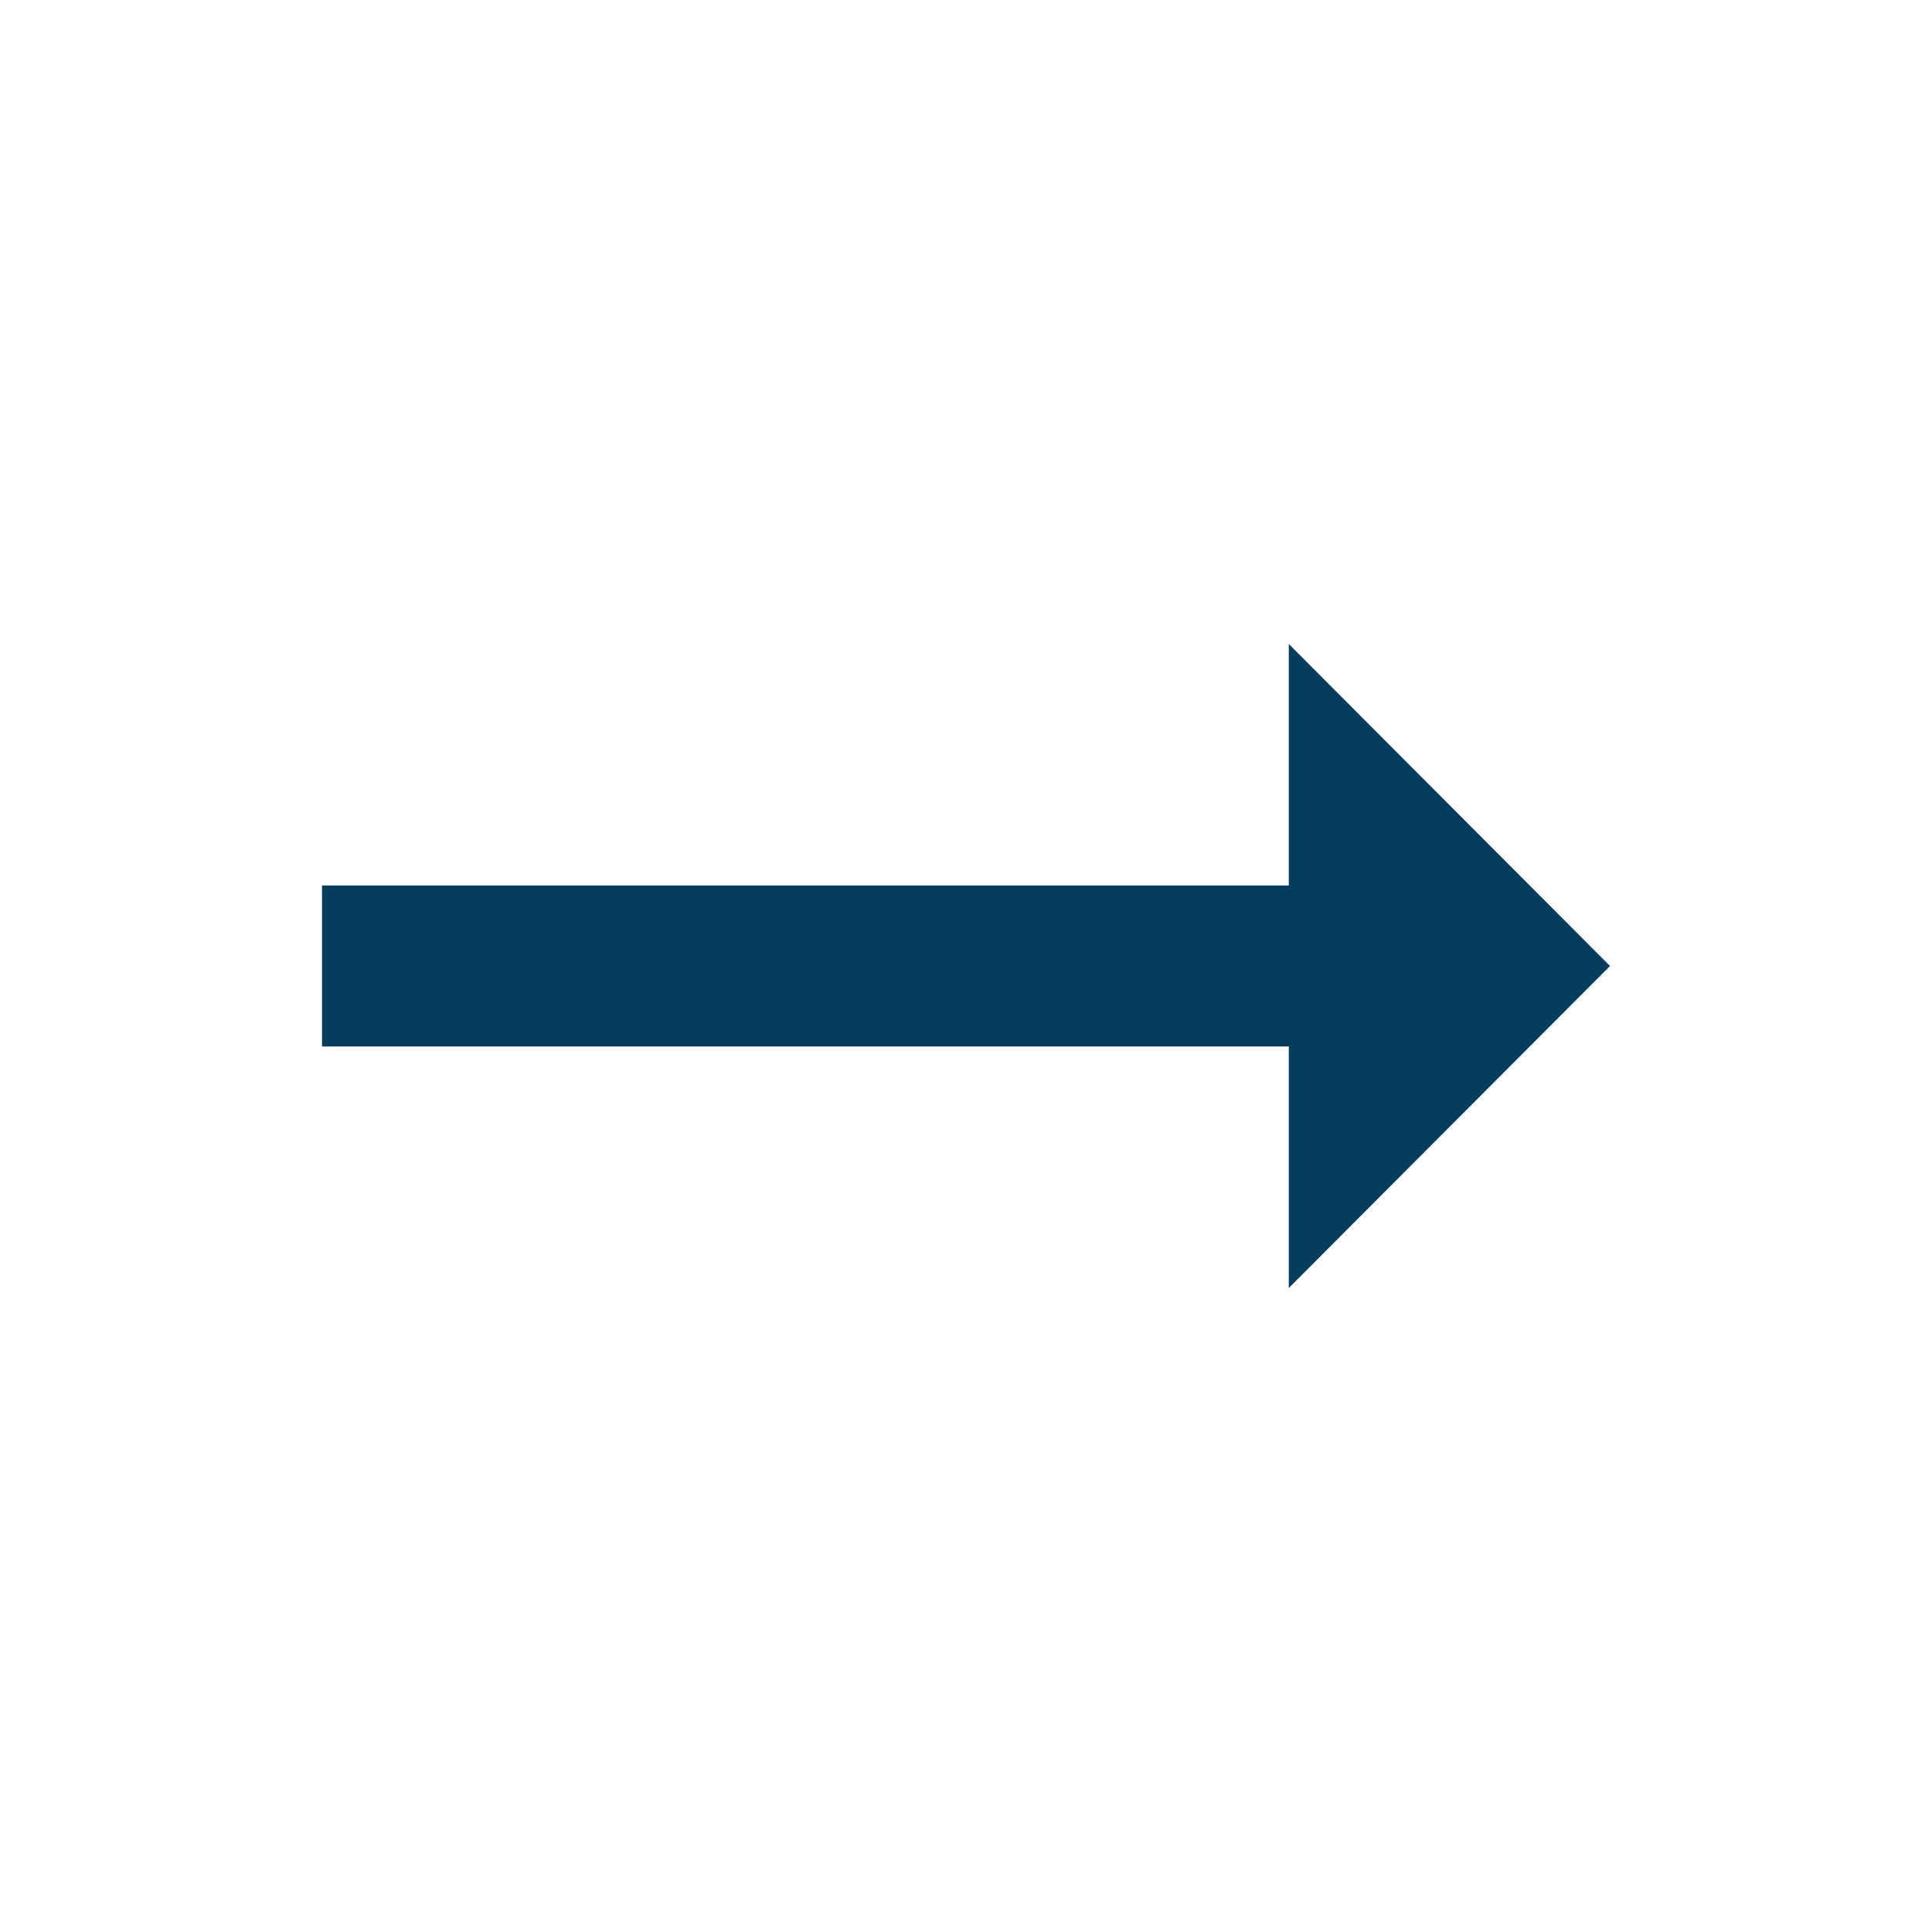 <svg xmlns="http://www.w3.org/2000/svg" width="24" height="24"><path data-name="Path 5345" d="M0 0h24v24H0z" fill="none"/><path data-name="Path 5346" d="M16.01 11H4v2h12.01v3L20 12l-3.99-4z" fill="#063d5d"/></svg>